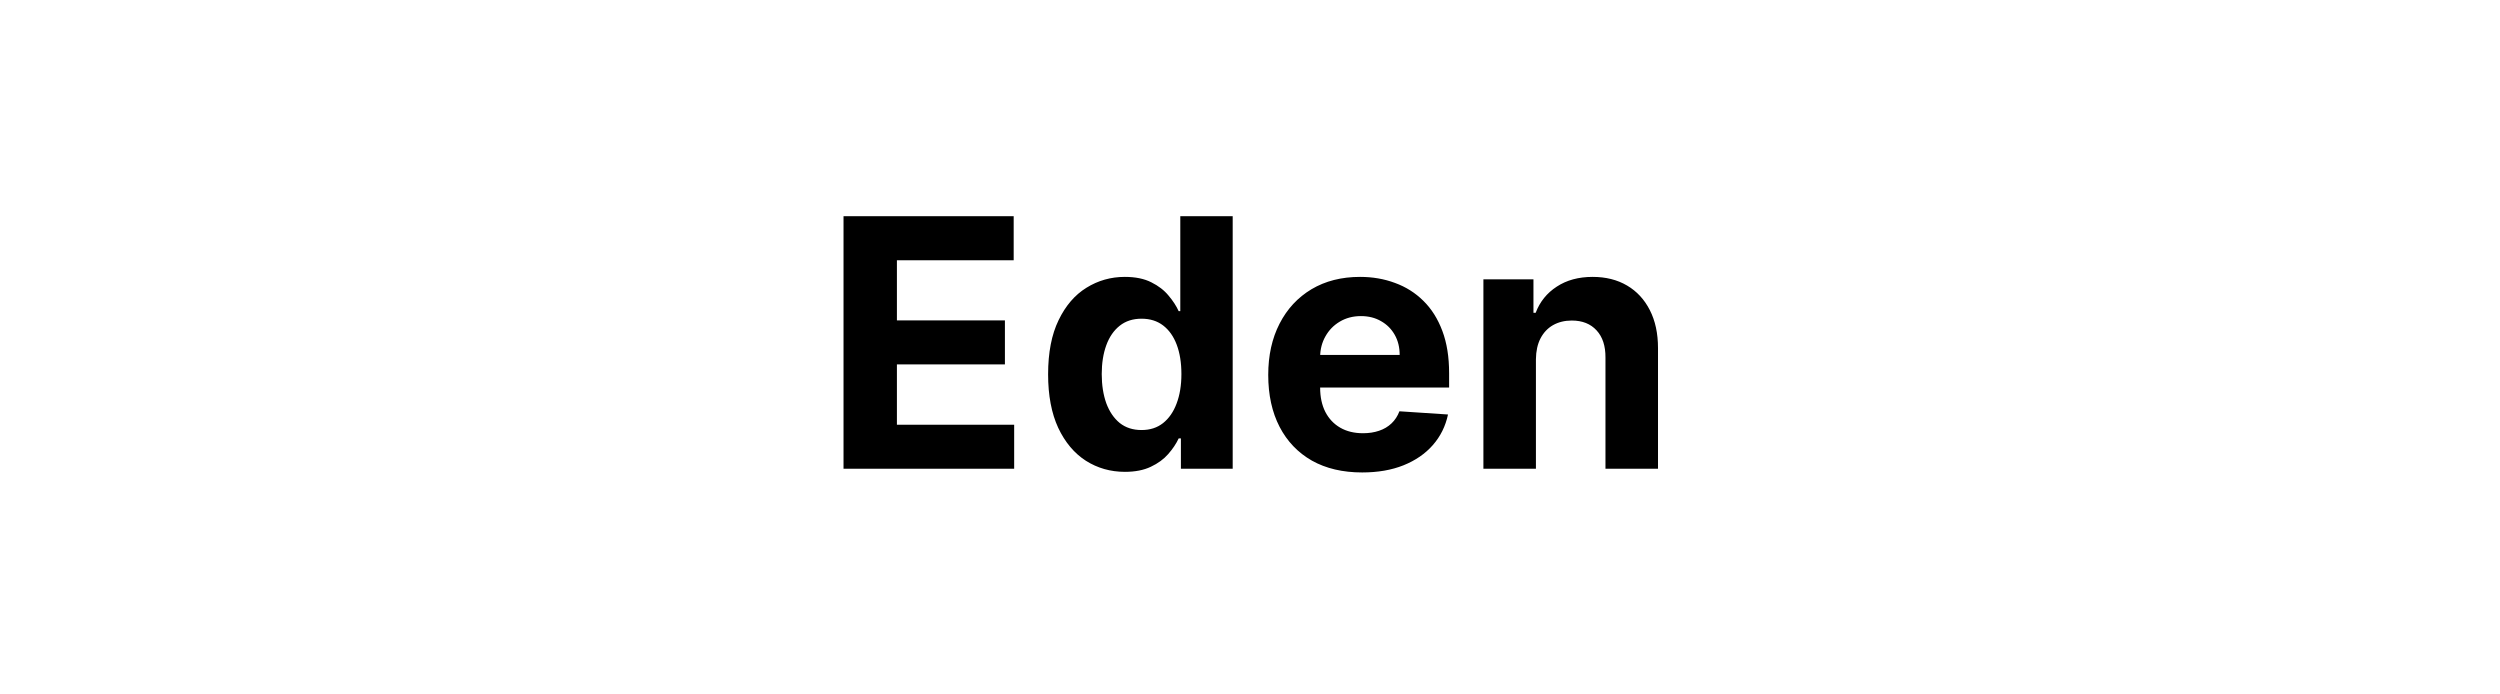 <svg width="144" height="40" viewBox="0 0 144 40" fill="none" xmlns="http://www.w3.org/2000/svg">
<path d="M48.587 27V12.454H58.388V14.99H51.662V18.456H57.883V20.991H51.662V24.465H58.416V27H48.587ZM64.796 27.178C63.967 27.178 63.217 26.965 62.544 26.538C61.877 26.108 61.346 25.475 60.953 24.642C60.565 23.804 60.371 22.776 60.371 21.56C60.371 20.31 60.572 19.27 60.975 18.442C61.377 17.608 61.912 16.986 62.58 16.574C63.252 16.157 63.988 15.949 64.788 15.949C65.399 15.949 65.908 16.053 66.316 16.261C66.728 16.465 67.059 16.721 67.31 17.028C67.566 17.331 67.76 17.63 67.892 17.923H67.985V12.454H71.003V27H68.02V25.253H67.892C67.75 25.556 67.549 25.857 67.288 26.155C67.033 26.448 66.699 26.692 66.287 26.886C65.88 27.081 65.383 27.178 64.796 27.178ZM65.754 24.77C66.242 24.77 66.654 24.637 66.99 24.372C67.331 24.102 67.592 23.726 67.772 23.243C67.956 22.76 68.049 22.194 68.049 21.546C68.049 20.897 67.959 20.333 67.779 19.855C67.599 19.377 67.338 19.008 66.997 18.747C66.656 18.487 66.242 18.357 65.754 18.357C65.257 18.357 64.838 18.491 64.497 18.761C64.156 19.031 63.898 19.405 63.723 19.884C63.548 20.362 63.46 20.916 63.46 21.546C63.46 22.18 63.548 22.741 63.723 23.229C63.903 23.712 64.161 24.09 64.497 24.365C64.838 24.635 65.257 24.77 65.754 24.77ZM78.462 27.213C77.34 27.213 76.374 26.986 75.564 26.531C74.76 26.072 74.139 25.423 73.704 24.585C73.268 23.742 73.05 22.746 73.05 21.595C73.05 20.473 73.268 19.488 73.704 18.641C74.139 17.793 74.752 17.133 75.543 16.659C76.339 16.186 77.271 15.949 78.341 15.949C79.061 15.949 79.731 16.065 80.351 16.297C80.976 16.524 81.521 16.867 81.985 17.327C82.454 17.786 82.818 18.364 83.079 19.06C83.339 19.751 83.469 20.561 83.469 21.489V22.32H74.258V20.445H80.621C80.621 20.009 80.527 19.623 80.337 19.287C80.148 18.951 79.885 18.688 79.549 18.499C79.217 18.305 78.832 18.207 78.391 18.207C77.932 18.207 77.525 18.314 77.17 18.527C76.819 18.735 76.545 19.017 76.346 19.372C76.147 19.723 76.045 20.113 76.04 20.544V22.327C76.04 22.866 76.14 23.333 76.339 23.726C76.542 24.119 76.829 24.422 77.198 24.635C77.567 24.848 78.005 24.954 78.512 24.954C78.848 24.954 79.156 24.907 79.435 24.812C79.715 24.718 79.954 24.576 80.153 24.386C80.351 24.197 80.503 23.965 80.607 23.69L83.405 23.875C83.263 24.547 82.972 25.134 82.532 25.636C82.096 26.134 81.533 26.522 80.841 26.801C80.155 27.076 79.362 27.213 78.462 27.213ZM88.469 20.693V27H85.444V16.091H88.327V18.016H88.455C88.697 17.381 89.101 16.879 89.67 16.51C90.238 16.136 90.927 15.949 91.736 15.949C92.494 15.949 93.154 16.115 93.718 16.446C94.281 16.777 94.719 17.251 95.032 17.866C95.344 18.477 95.501 19.206 95.501 20.054V27H92.475V20.594C92.48 19.926 92.309 19.405 91.964 19.031C91.618 18.652 91.142 18.463 90.536 18.463C90.129 18.463 89.769 18.551 89.457 18.726C89.149 18.901 88.907 19.157 88.732 19.493C88.562 19.824 88.474 20.224 88.469 20.693Z" fill="black"/>
</svg>
